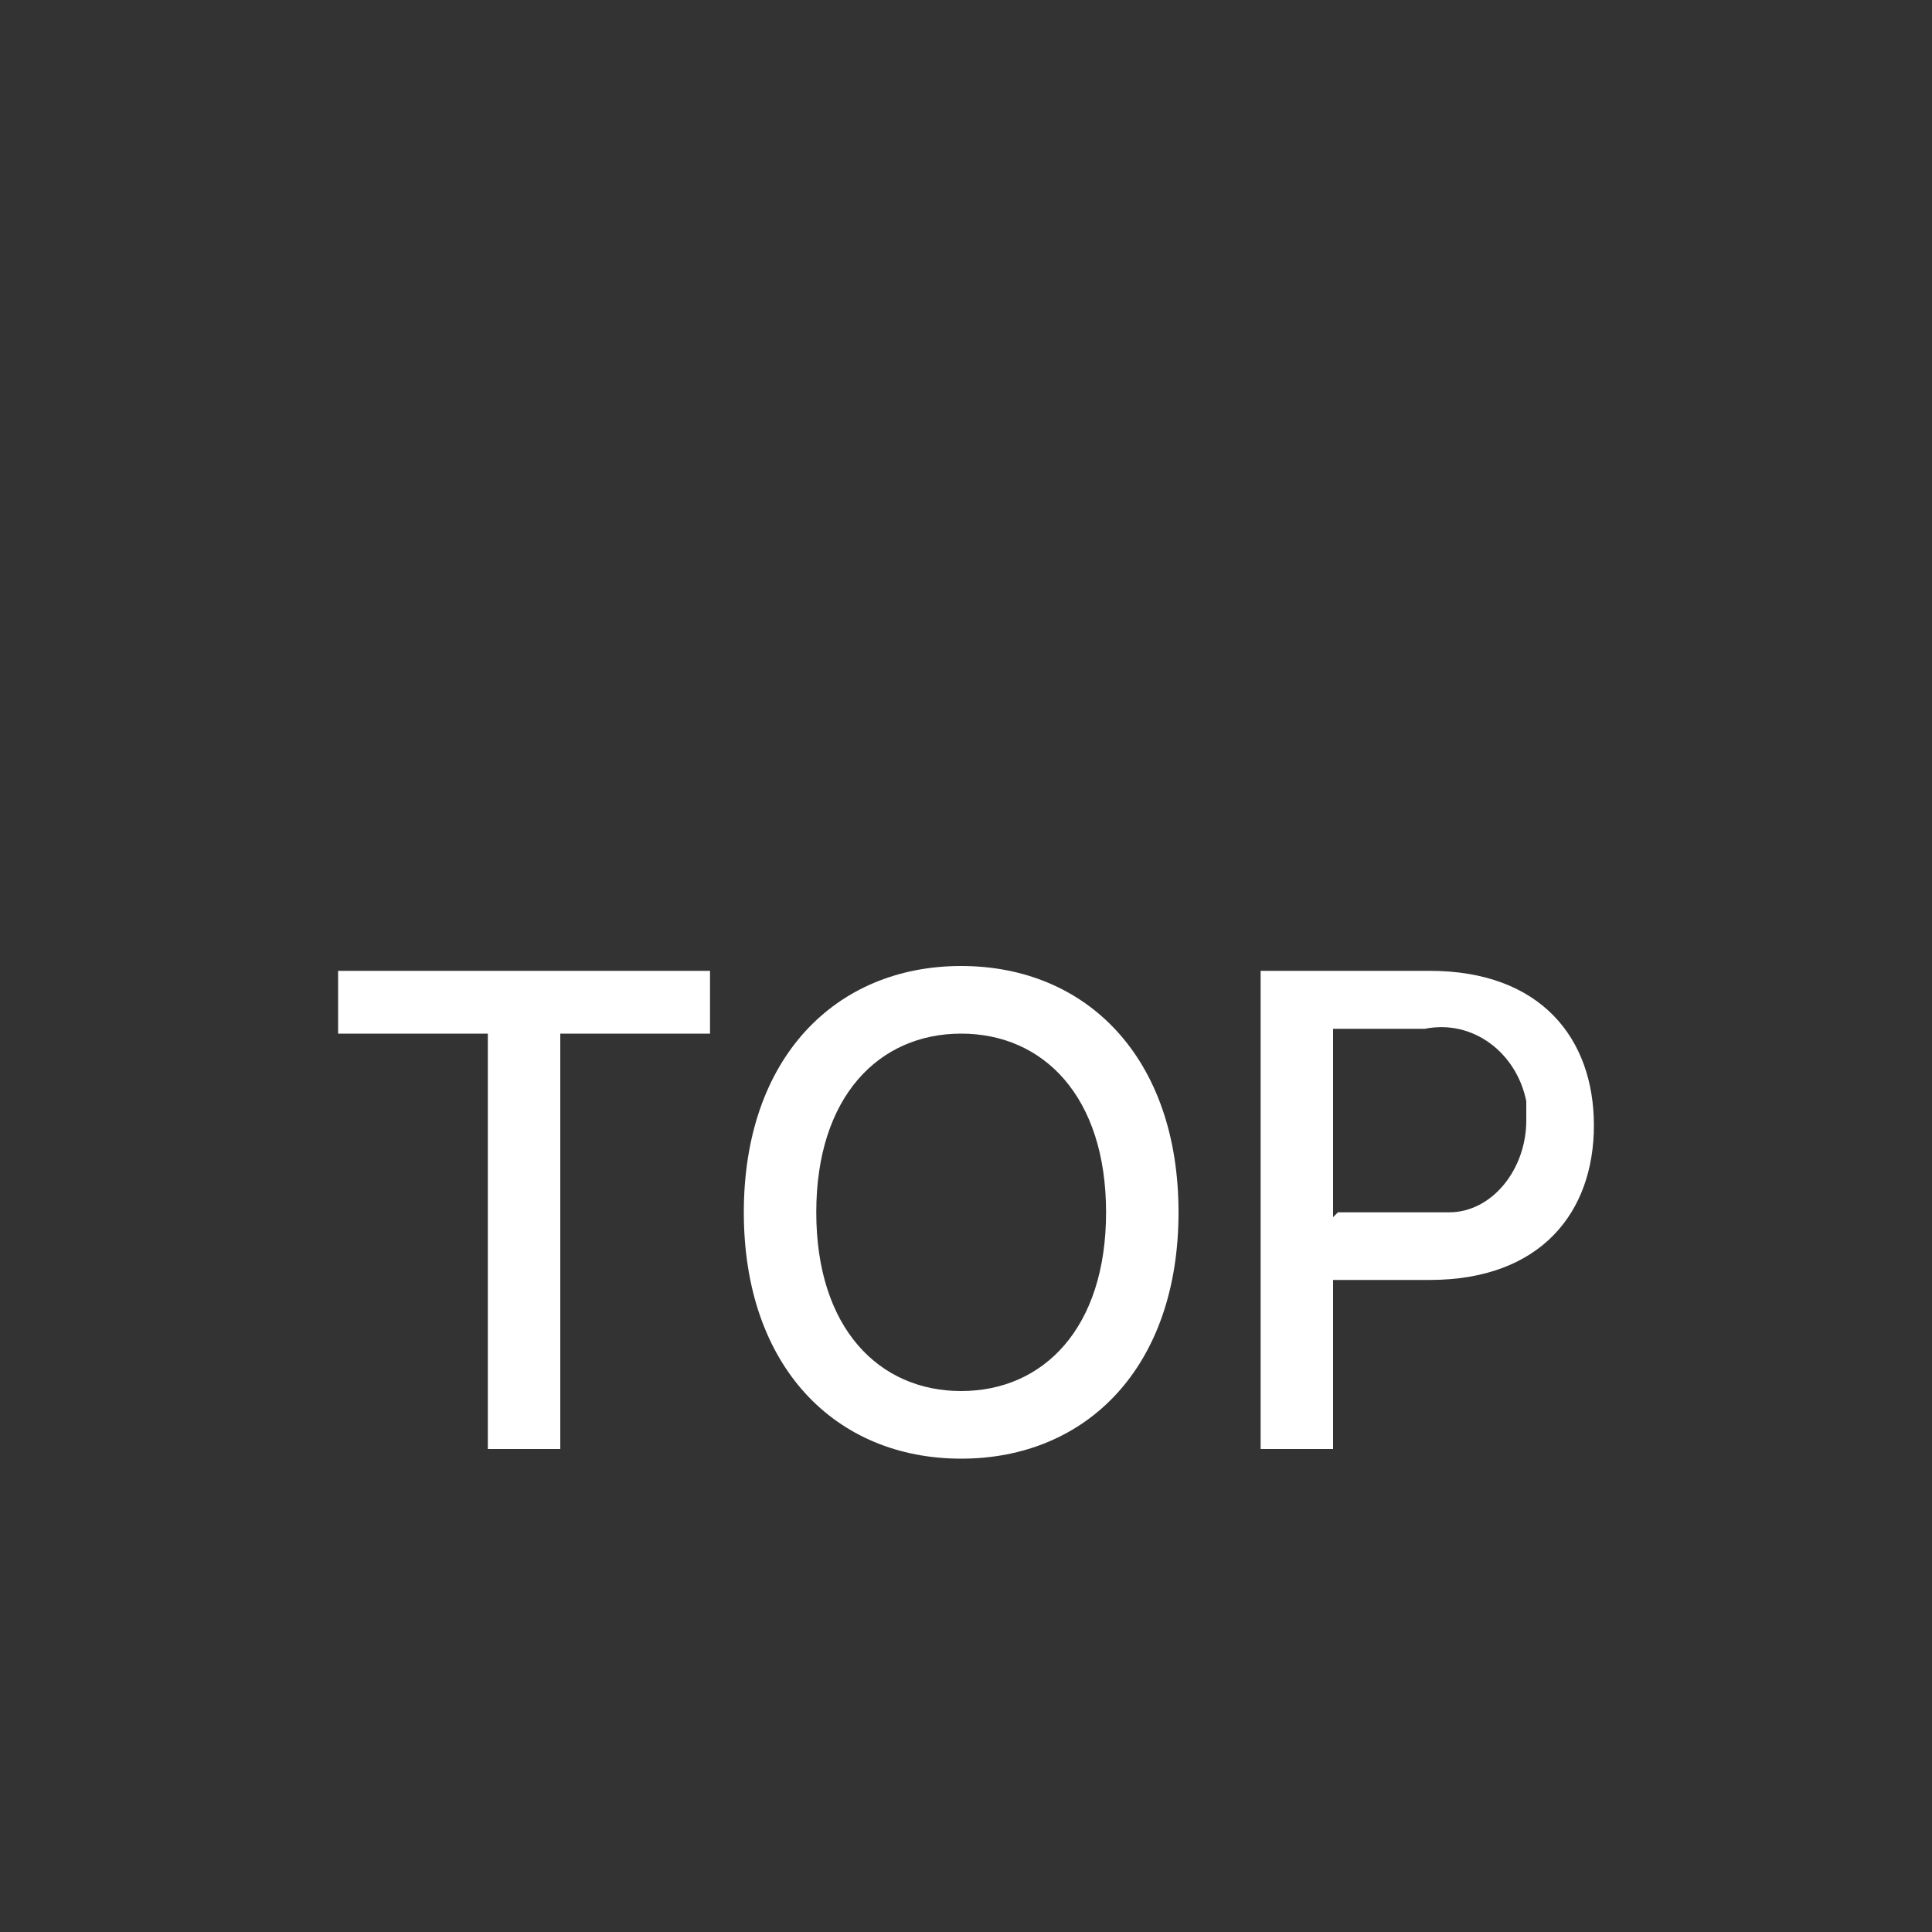 <?xml version="1.0" encoding="UTF-8"?>
<svg xmlns="http://www.w3.org/2000/svg" version="1.1" viewBox="0 0 40 40" width="40" height="40">
  <rect x="0" y="0" width="40" height="40" fill="#333333" stroke="none"/>
  <path fill="#fff" d="M7,21.4h3.1v8.6h1.5v-8.6h3.1v-1.3h-7.7v1.3ZM24.4,25.1c0-3.2-1.9-5.1-4.5-5.1s-4.5,1.9-4.5,5.1,1.9,5.1,4.5,5.1,4.5-1.9,4.5-5.1ZM16.9,25.1c0-2.4,1.3-3.7,3-3.7s3,1.3,3,3.7-1.3,3.7-3,3.7-3-1.3-3-3.7h0ZM26.1,30h1.5v-3.5h2c2.3,0,3.4-1.4,3.4-3.2s-1.1-3.2-3.4-3.2h-3.5v9.9ZM27.6,25.2v-3.9h1.9c1-.2,1.9.5,2.1,1.5,0,.1,0,.3,0,.4,0,1-.7,1.9-1.6,1.9-.1,0-.3,0-.4,0h-1.9Z"></path>
  <path fill="none" stroke="#fff" stroke-linecap="round" stroke-width="#1.5" d="M16,11l4-4,4,4"></path>
</svg>
